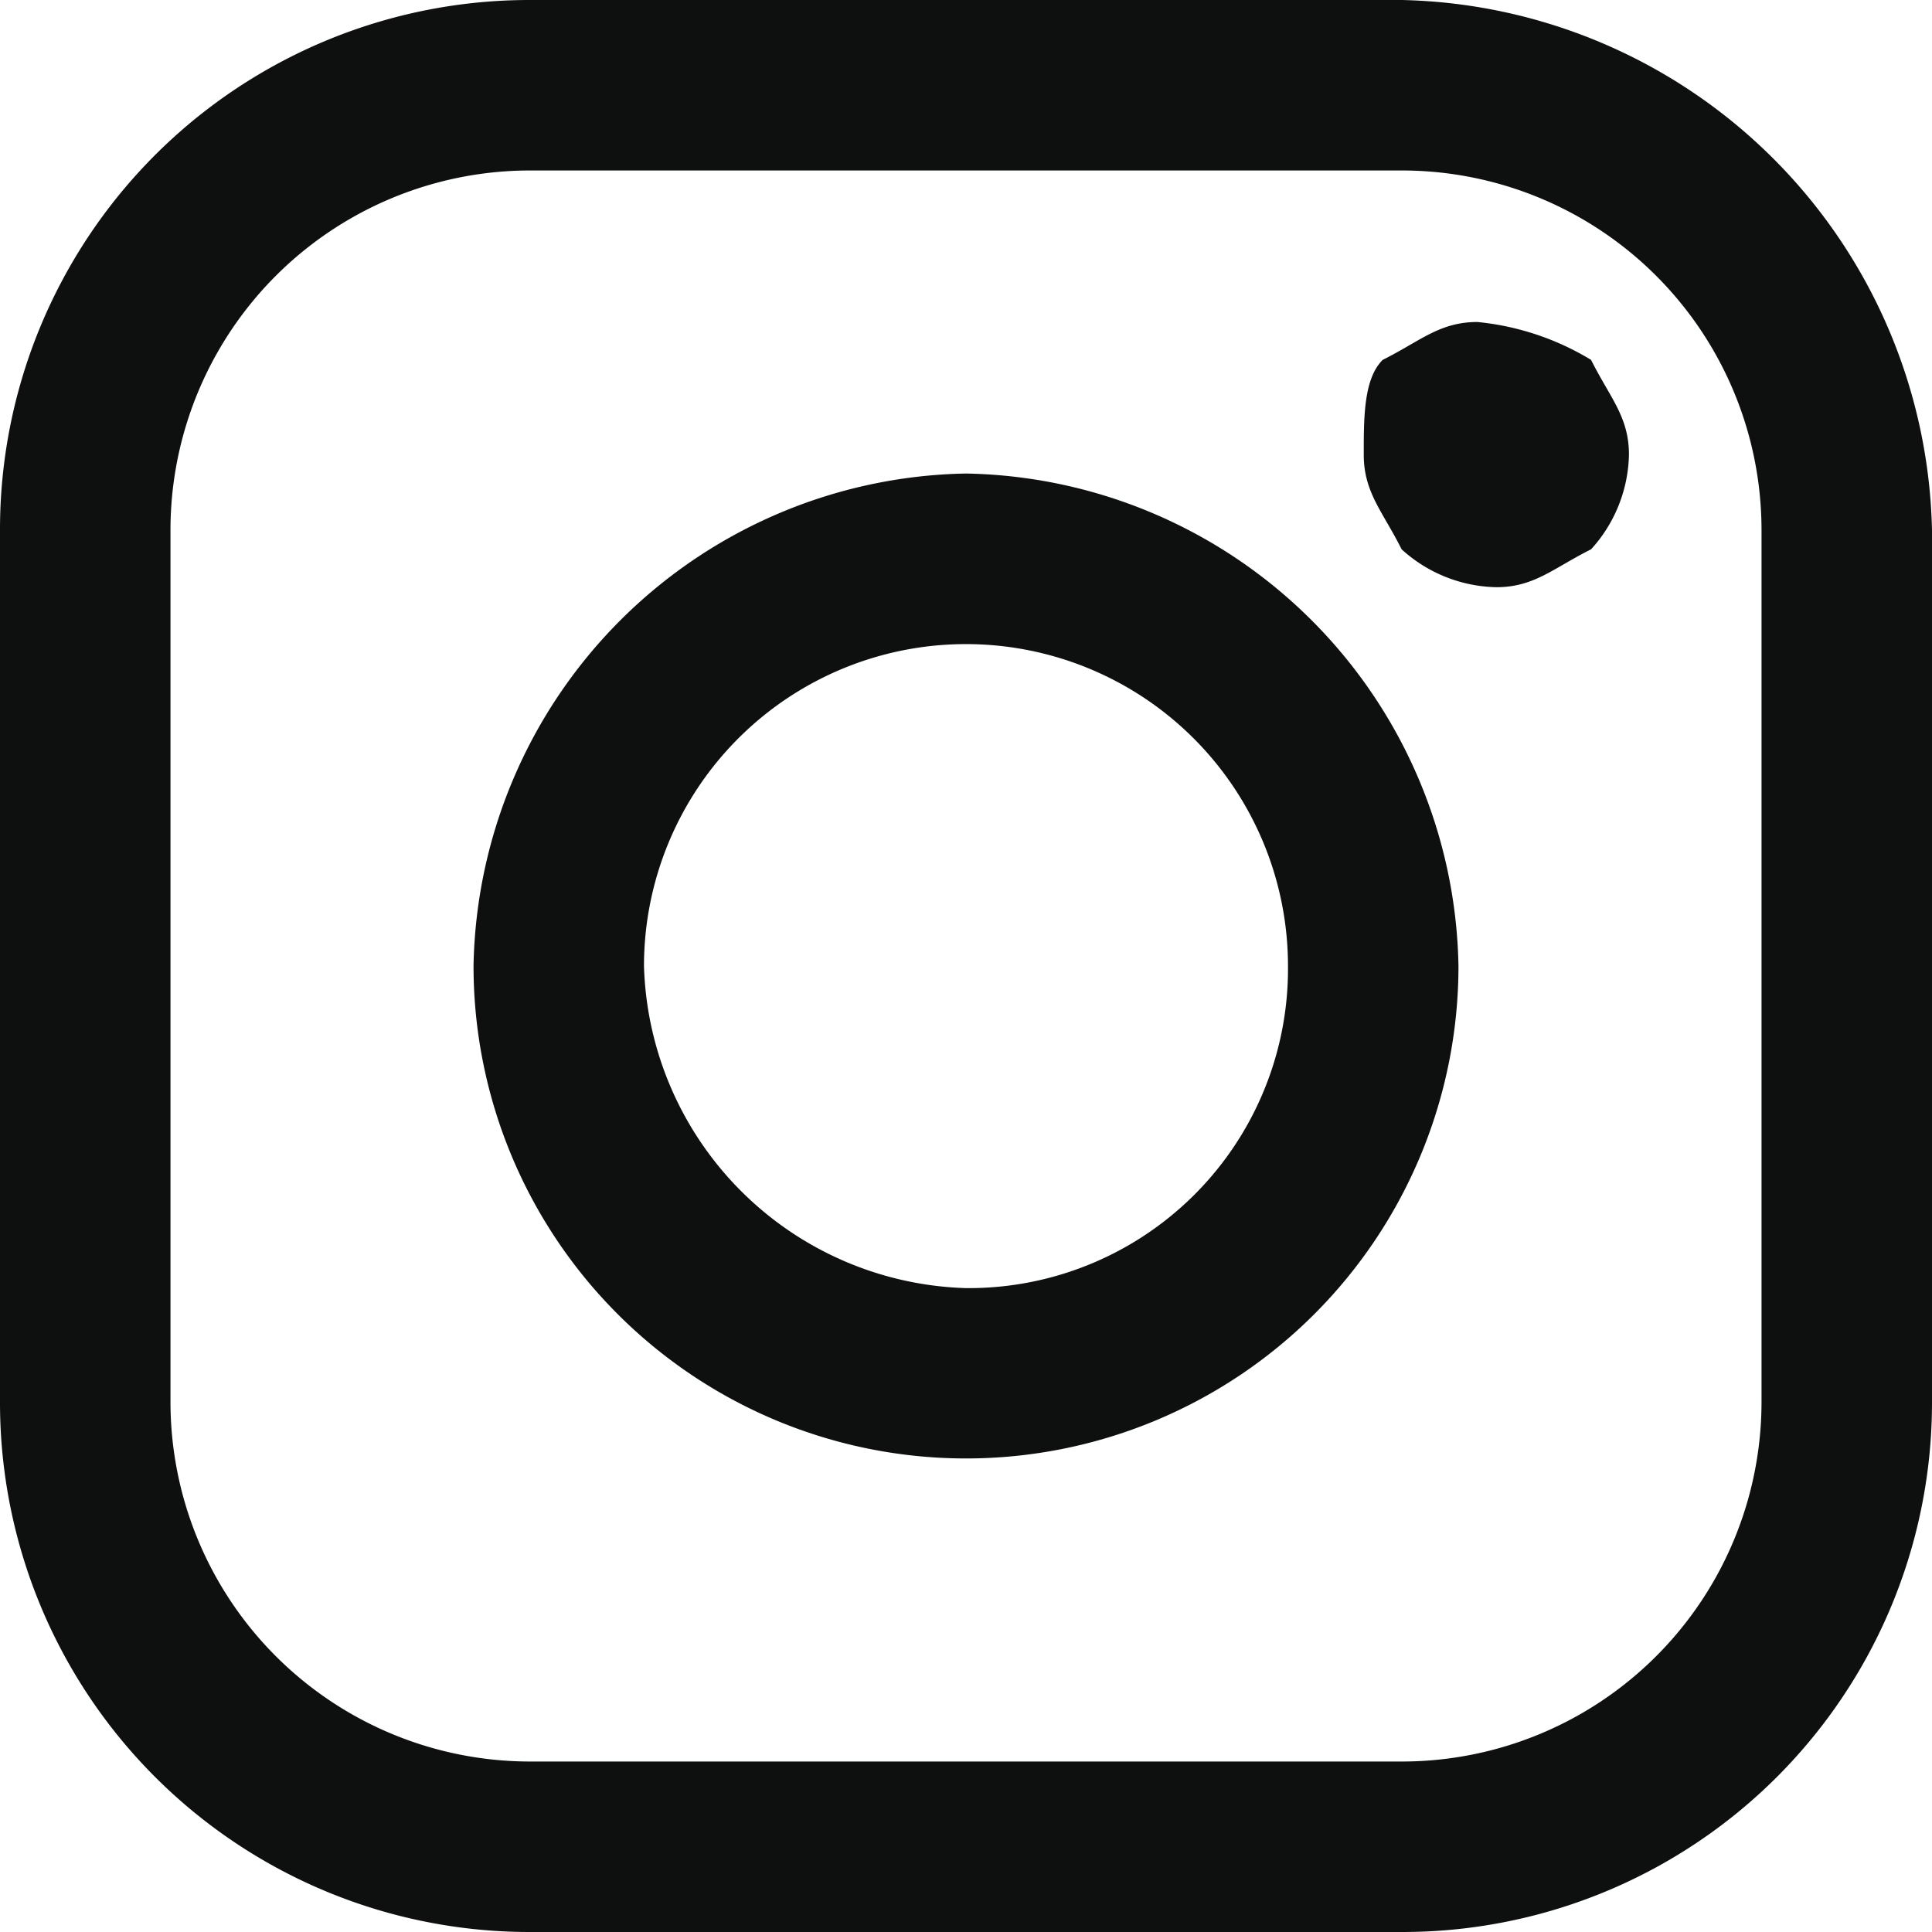 <svg xmlns="http://www.w3.org/2000/svg" width="63.089" height="63.089" viewBox="0 0 63.089 63.089"><path d="M162.57,1H134.118A17.288,17.288,0,0,0,116.8,18.318V46.77a17.288,17.288,0,0,0,17.319,17.319H162.57A17.288,17.288,0,0,0,179.889,46.77V18.318A17.7,17.7,0,0,0,162.57,1Zm11.752,45.77A11.744,11.744,0,0,1,162.57,58.522H134.118A11.744,11.744,0,0,1,122.367,46.77V18.318A11.744,11.744,0,0,1,134.118,6.567H162.57a11.744,11.744,0,0,1,11.752,11.752Zm0,0" transform="translate(-116.8 -1)" fill="#0e0f0f"/><path d="M135.381,3.5A16.375,16.375,0,0,0,119.3,19.581a16.081,16.081,0,1,0,32.163,0A16.375,16.375,0,0,0,135.381,3.5Zm0,26.6a10.839,10.839,0,0,1-10.515-10.515,10.515,10.515,0,1,1,21.03,0A10.425,10.425,0,0,1,135.381,30.1Zm0,0" transform="translate(-103.837 11.963)" fill="#0e0f0f"/><path d="M127.711,2.7c-1.237,0-1.856.619-3.093,1.237C124,4.556,124,5.793,124,7.03s.618,1.856,1.237,3.093a4.725,4.725,0,0,0,3.093,1.237c1.237,0,1.856-.619,3.093-1.237a4.725,4.725,0,0,0,1.237-3.093c0-1.237-.619-1.856-1.237-3.093A8.791,8.791,0,0,0,127.711,2.7Zm0,0" transform="translate(-79.467 7.815)" fill="#0e0f0f"/></svg>